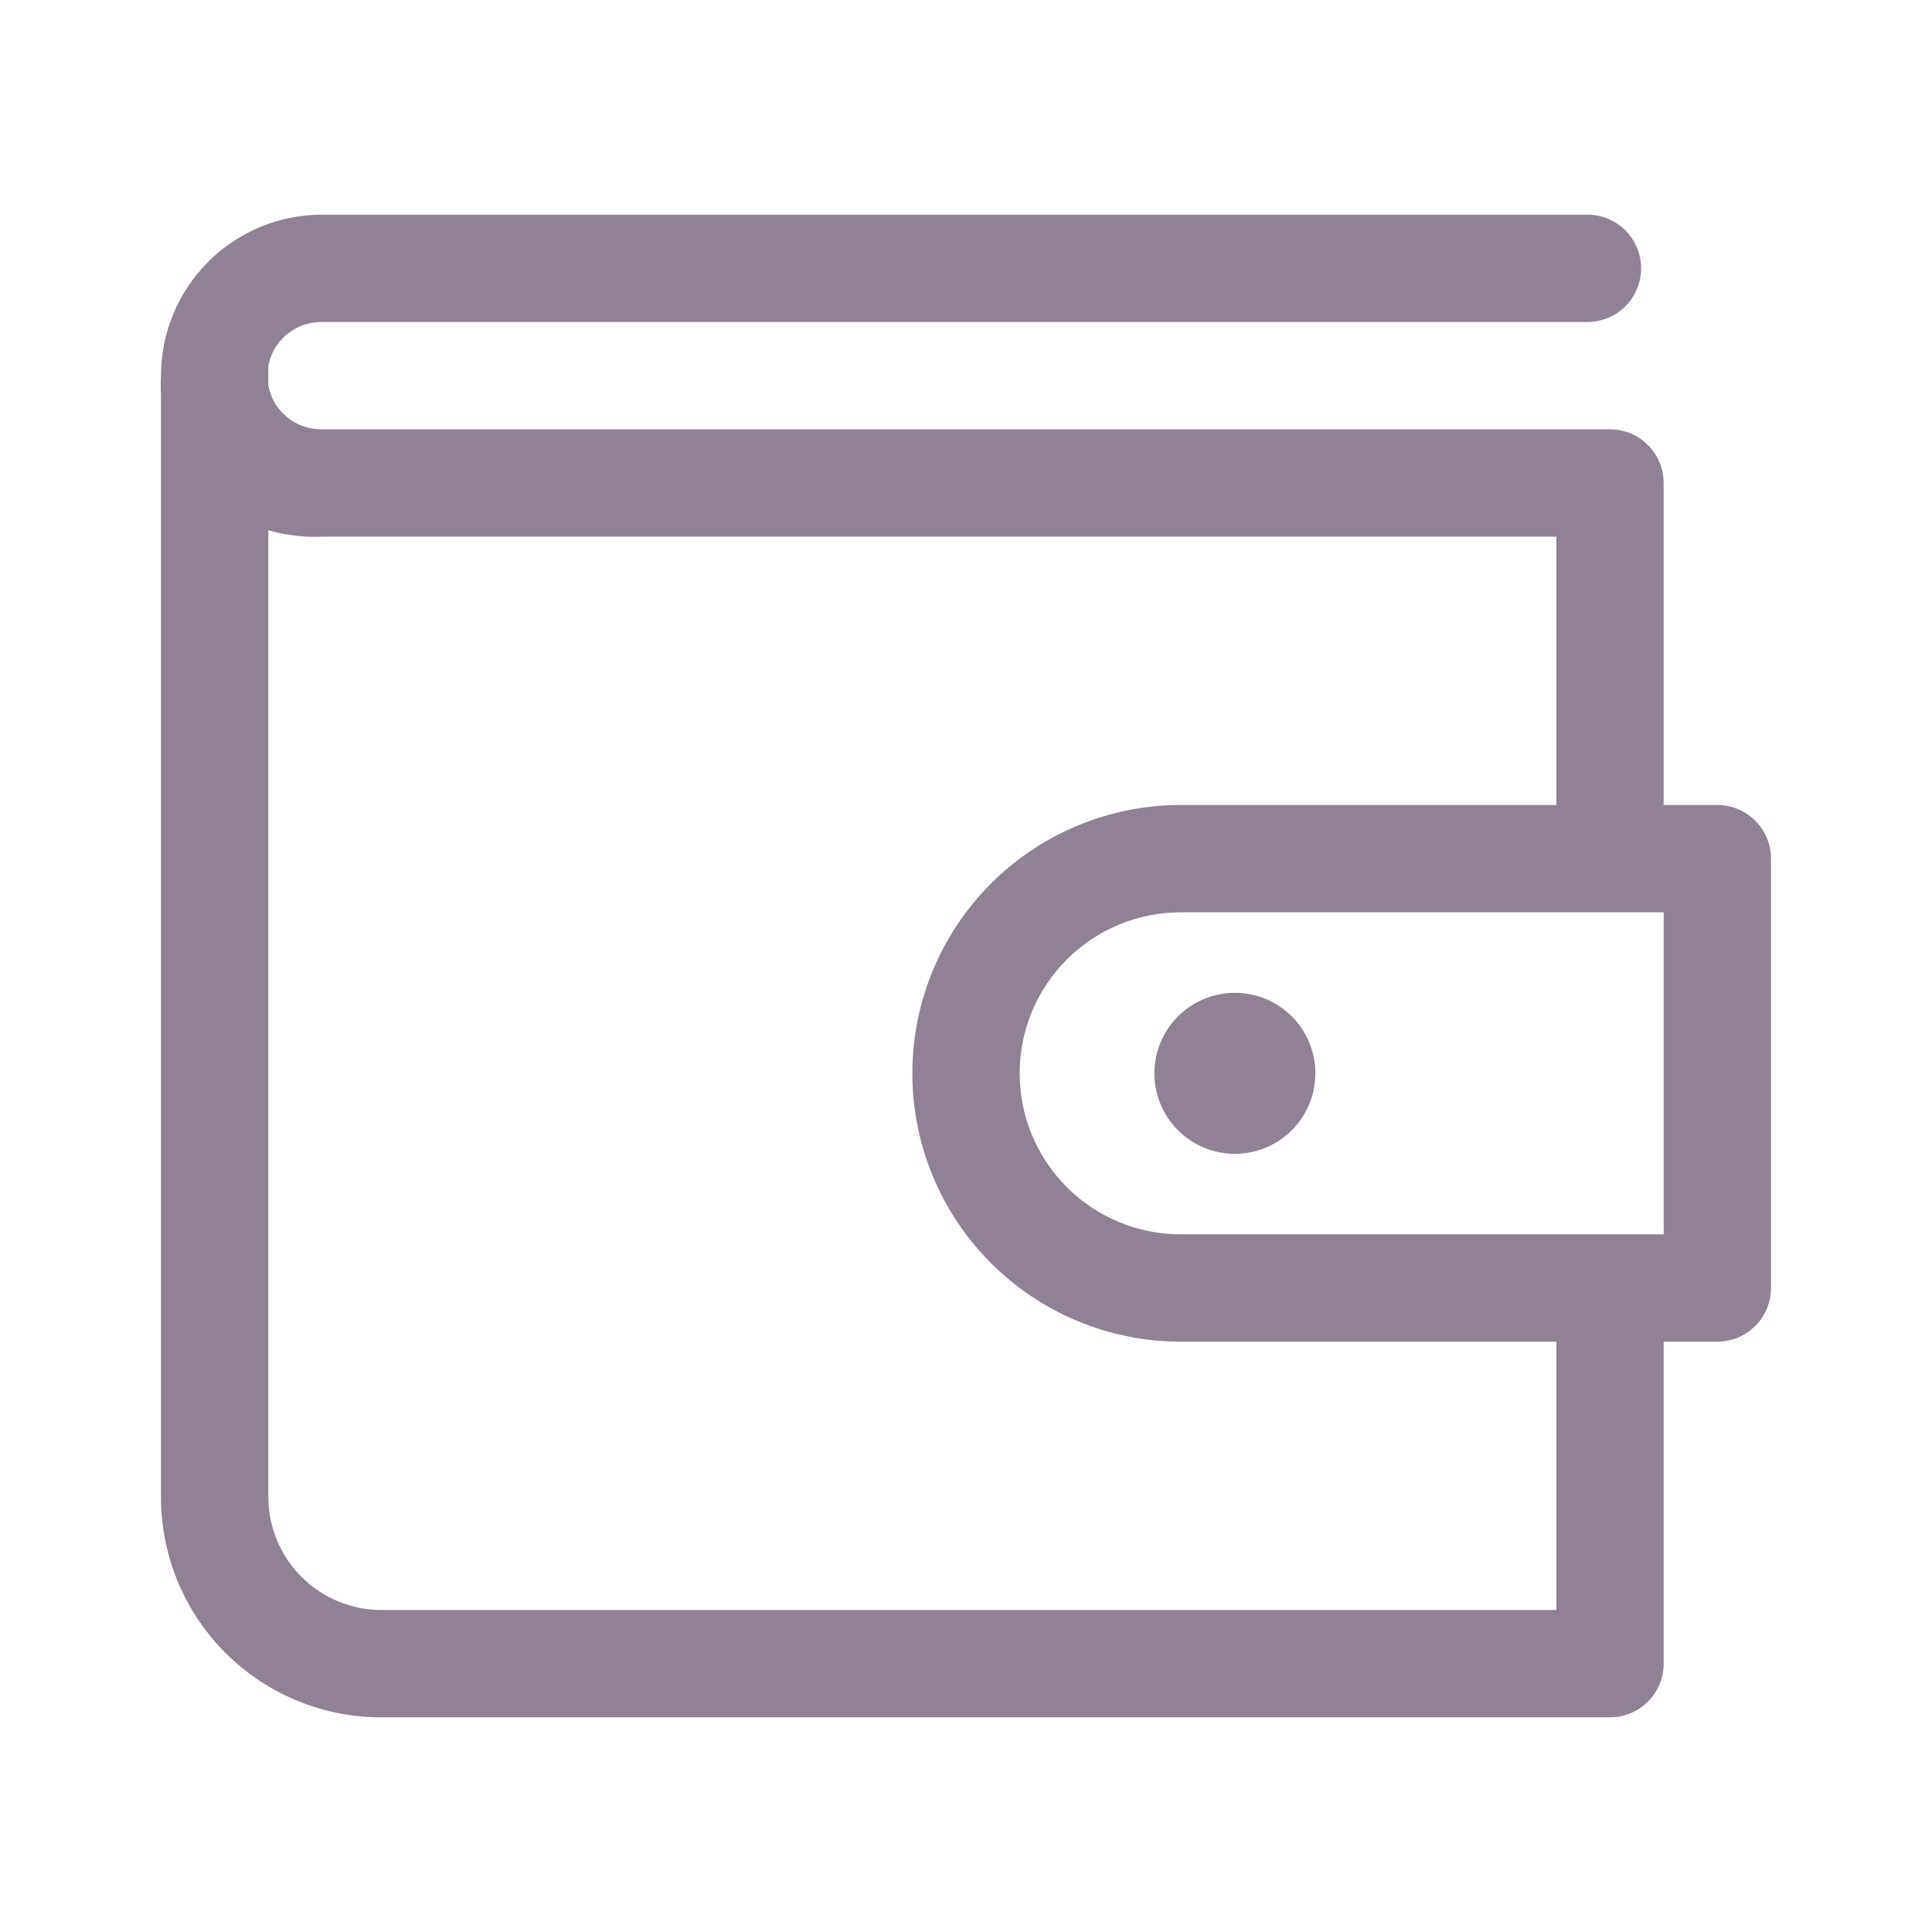 <svg width="36" height="36" viewBox="0 0 36 36" fill="none" xmlns="http://www.w3.org/2000/svg">
<path d="M32 15H31V9C31 8.735 30.895 8.48 30.707 8.293C30.52 8.105 30.265 8 30 8H6C5.763 8.004 5.533 7.924 5.349 7.773C5.166 7.623 5.042 7.413 5 7.18V6.82C5.042 6.587 5.166 6.377 5.349 6.227C5.533 6.076 5.763 5.996 6 6H29.58C29.845 6 30.099 5.895 30.287 5.707C30.474 5.52 30.58 5.265 30.58 5C30.58 4.735 30.474 4.48 30.287 4.293C30.099 4.105 29.845 4 29.58 4H6C5.204 4 4.441 4.316 3.879 4.879C3.316 5.441 3 6.204 3 7C2.993 7.12 2.993 7.24 3 7.36V27.93C3.004 28.468 3.114 29.001 3.323 29.497C3.533 29.993 3.838 30.442 4.222 30.82C4.605 31.198 5.06 31.497 5.559 31.699C6.058 31.902 6.591 32.004 7.13 32H30C30.265 32 30.52 31.895 30.707 31.707C30.895 31.52 31 31.265 31 31V25H32C32.265 25 32.52 24.895 32.707 24.707C32.895 24.52 33 24.265 33 24V16C33 15.735 32.895 15.48 32.707 15.293C32.52 15.105 32.265 15 32 15ZM29 30H7.13C6.574 30.005 6.038 29.791 5.639 29.403C5.24 29.016 5.01 28.486 5 27.93V9.88C5.324 9.974 5.662 10.015 6 10H29V15H22C20.674 15 19.402 15.527 18.464 16.465C17.527 17.402 17 18.674 17 20C17 21.326 17.527 22.598 18.464 23.535C19.402 24.473 20.674 25 22 25H29V30ZM31 23H22C21.204 23 20.441 22.684 19.879 22.121C19.316 21.559 19 20.796 19 20C19 19.204 19.316 18.441 19.879 17.879C20.441 17.316 21.204 17 22 17H31V23Z" fill="#908294"/>
<path d="M23.01 21.5C23.839 21.5 24.51 20.828 24.51 20C24.51 19.172 23.839 18.5 23.01 18.5C22.182 18.5 21.51 19.172 21.51 20C21.51 20.828 22.182 21.5 23.01 21.5Z" fill="#908294"/>
</svg>
